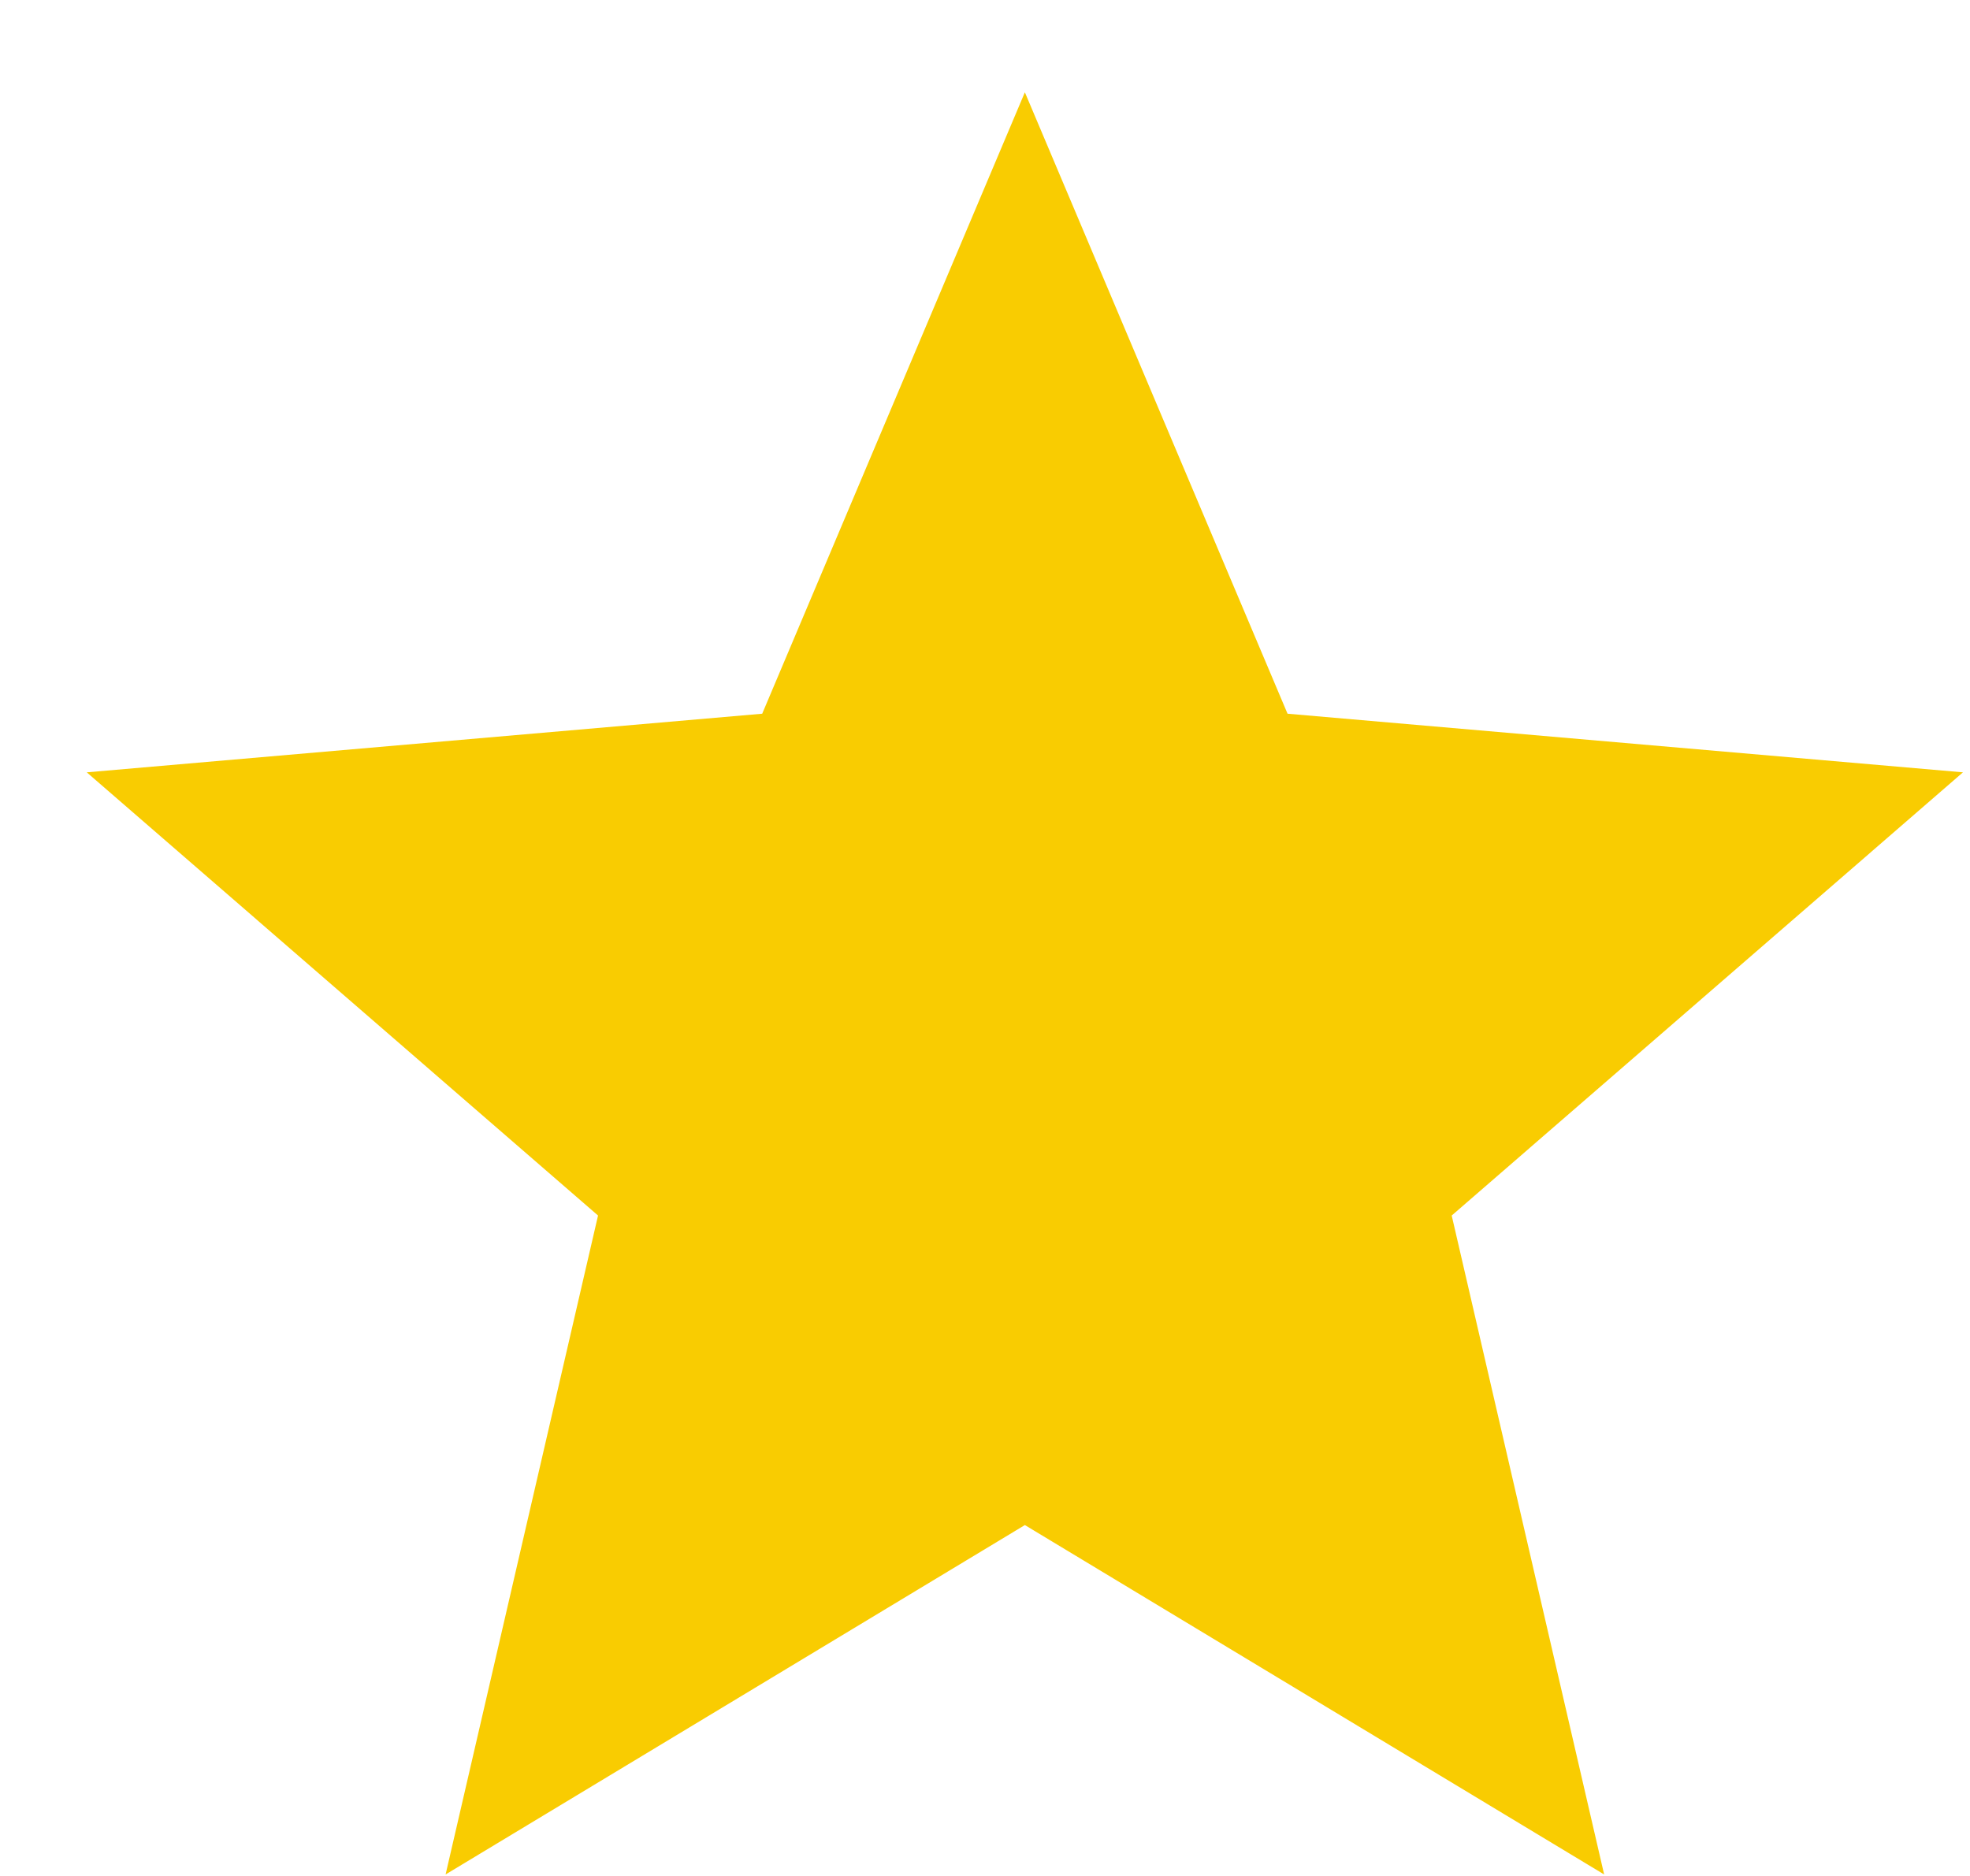 <svg width="21" height="20" viewBox="0 0 21 20" fill="none" xmlns="http://www.w3.org/2000/svg">
<path d="M4.75 19.984L6.375 12.959L0.925 8.234L8.125 7.609L10.925 0.984L13.725 7.609L20.925 8.234L15.475 12.959L17.1 19.984L10.925 16.259L4.75 19.984Z" fill="#F9CC01"/>
</svg>
